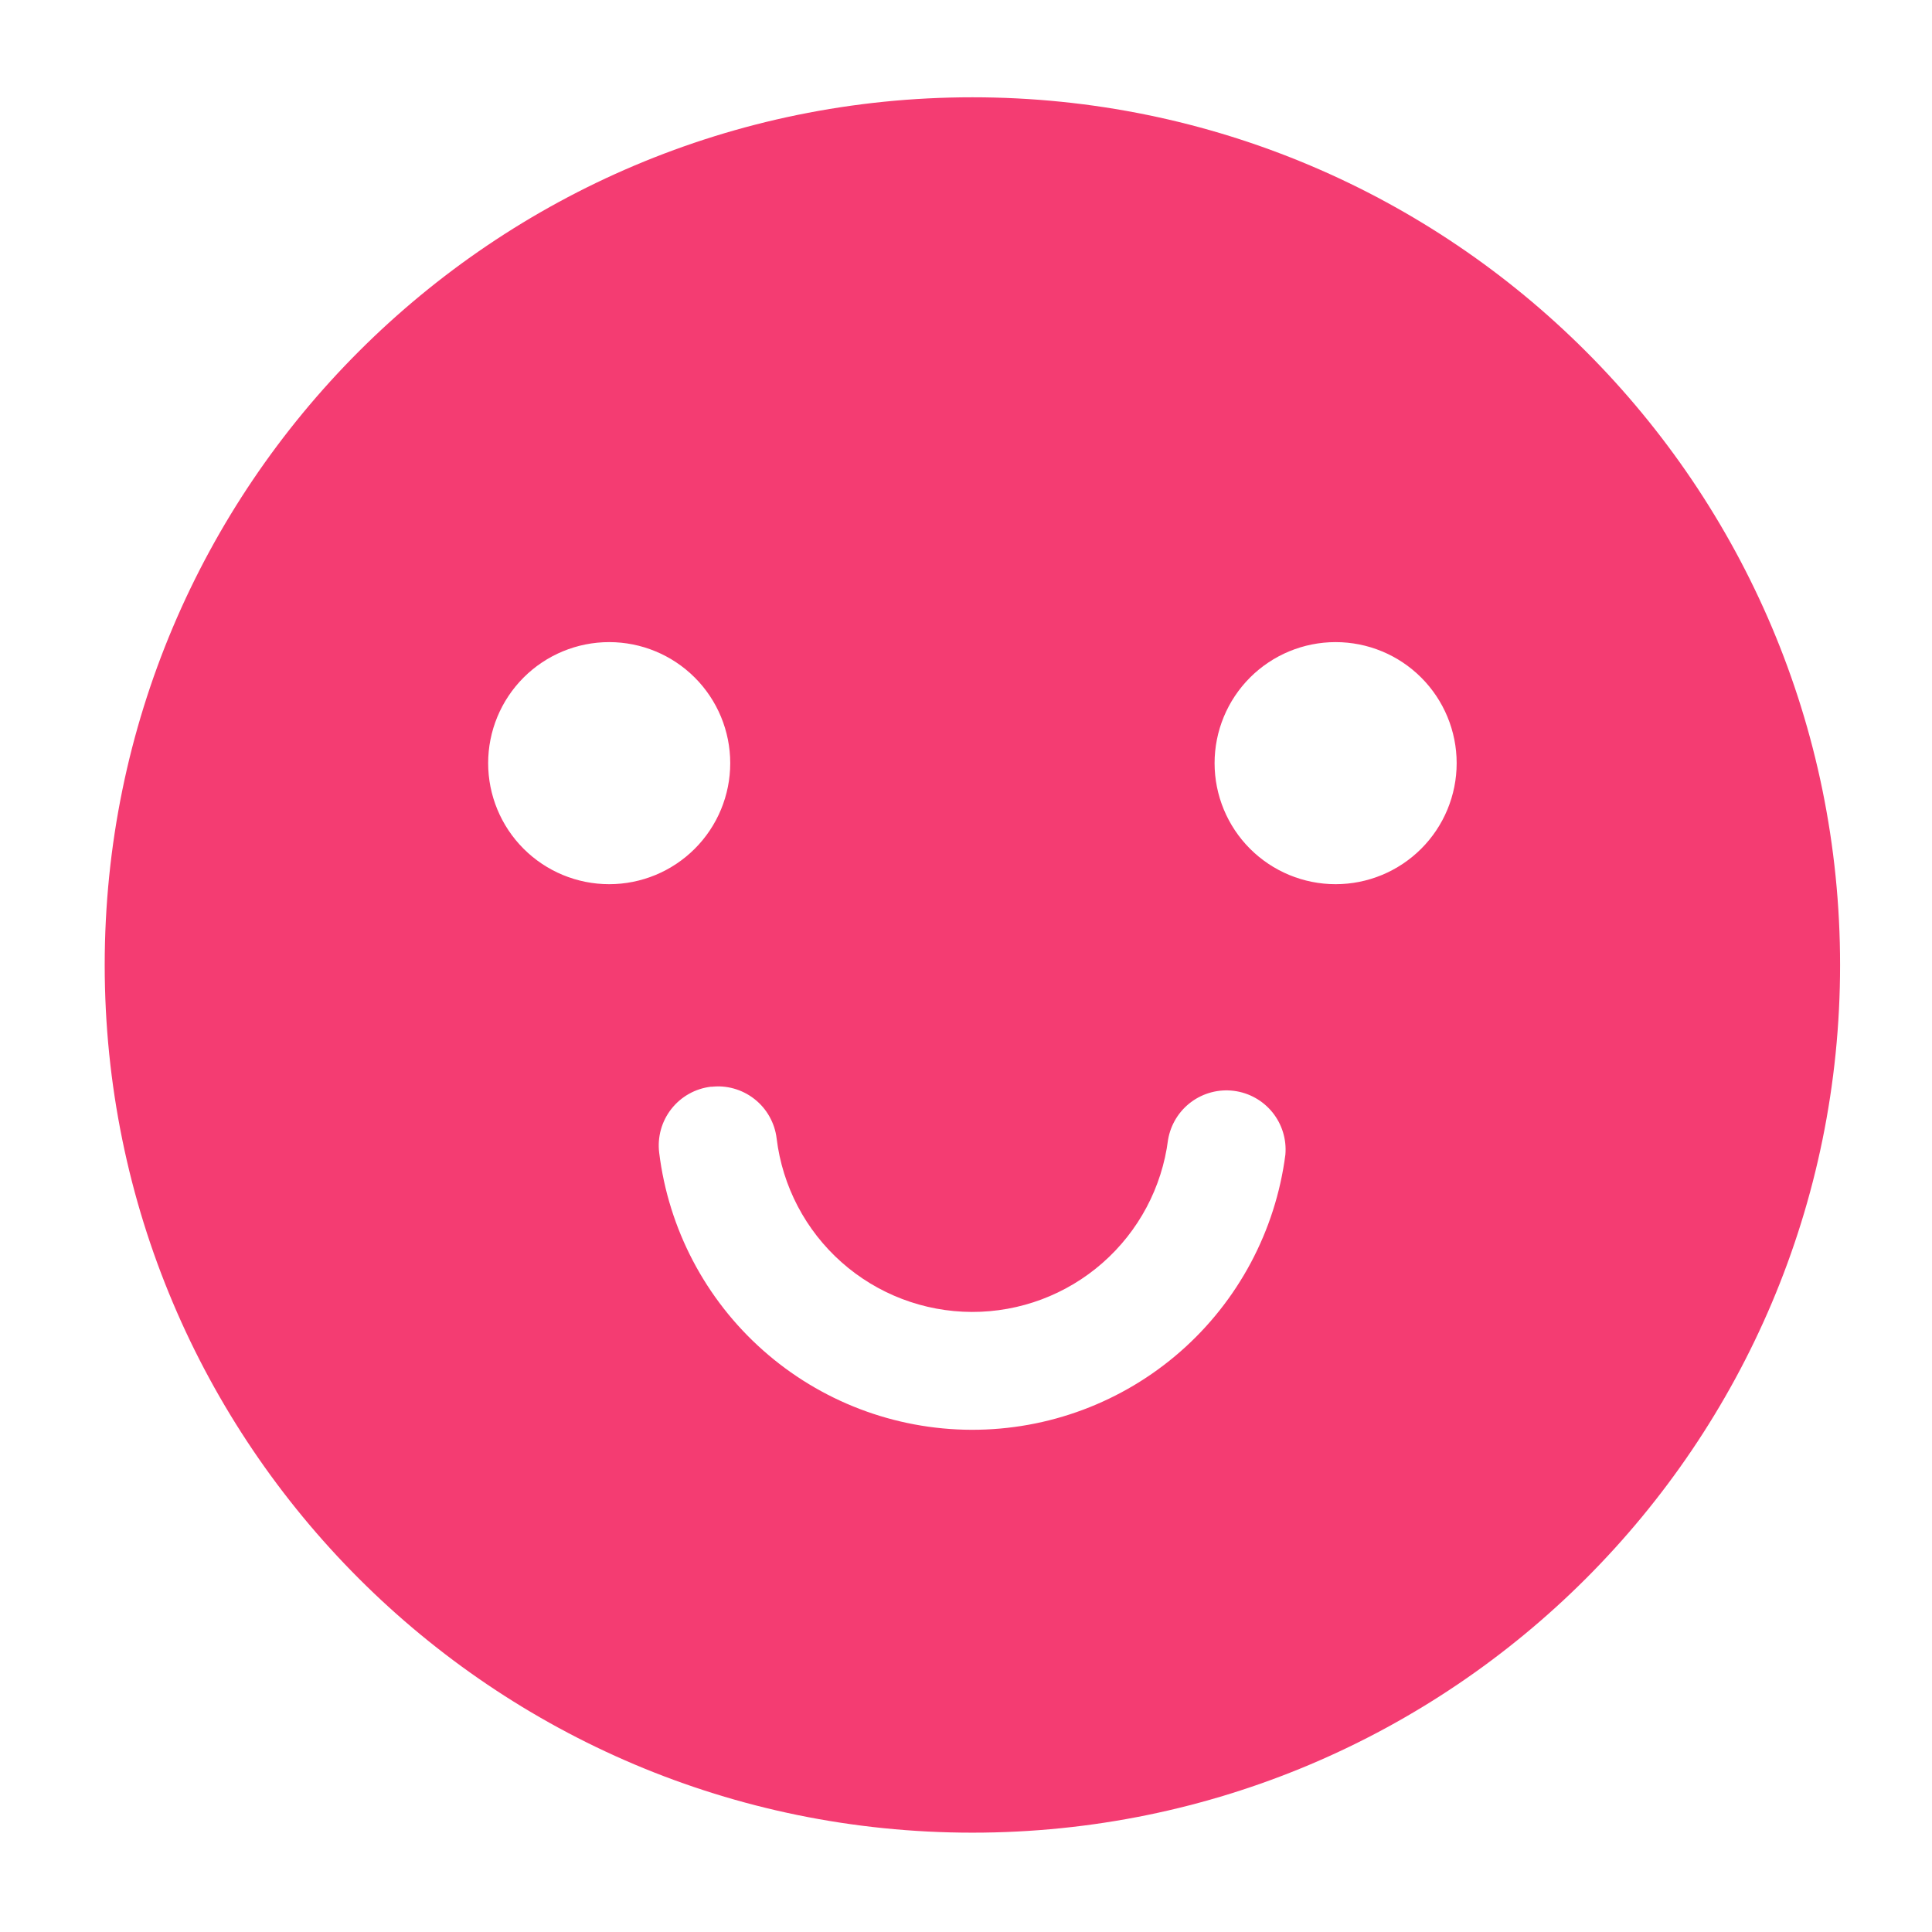 <?xml version="1.0" encoding="UTF-8"?> <svg xmlns="http://www.w3.org/2000/svg" width="87" height="87" viewBox="0 0 87 87" fill="none"> <g filter="url(#filter0_d_68_103)"> <path d="M43.788 0.381C65.368 0.381 82.861 17.874 82.861 39.454C82.861 61.034 65.368 78.527 43.788 78.527C22.208 78.527 4.715 61.034 4.715 39.454C4.715 17.874 22.208 0.381 43.788 0.381ZM32.402 44.92L32.012 44.936C31.664 44.978 31.328 45.087 31.023 45.259C30.717 45.431 30.449 45.661 30.233 45.936C30.016 46.212 29.856 46.527 29.762 46.864C29.668 47.202 29.641 47.554 29.683 47.902C30.104 51.338 31.764 54.502 34.353 56.8C36.941 59.099 40.279 60.373 43.741 60.385C47.203 60.396 50.549 59.144 53.153 56.863C55.757 54.581 57.438 51.428 57.882 47.995C57.941 47.31 57.733 46.628 57.301 46.092C56.869 45.557 56.246 45.209 55.563 45.122C54.881 45.035 54.191 45.216 53.638 45.626C53.086 46.037 52.714 46.645 52.599 47.323C52.325 49.471 51.275 51.444 49.647 52.872C48.02 54.3 45.927 55.084 43.762 55.078C41.597 55.071 39.509 54.274 37.891 52.836C36.272 51.398 35.235 49.418 34.973 47.269C34.932 46.921 34.822 46.585 34.65 46.28C34.479 45.974 34.249 45.706 33.973 45.49C33.698 45.273 33.382 45.114 33.045 45.019C32.708 44.925 32.355 44.898 32.008 44.94L32.402 44.92ZM27.432 24.915C25.987 24.915 24.6 25.489 23.578 26.511C22.556 27.534 21.982 28.92 21.982 30.366C21.982 31.811 22.556 33.198 23.578 34.22C24.6 35.242 25.987 35.816 27.432 35.816C28.878 35.816 30.264 35.242 31.286 34.22C32.309 33.198 32.883 31.811 32.883 30.366C32.883 28.92 32.309 27.534 31.286 26.511C30.264 25.489 28.878 24.915 27.432 24.915ZM60.144 24.915C58.699 24.915 57.312 25.489 56.29 26.511C55.268 27.534 54.694 28.92 54.694 30.366C54.694 31.811 55.268 33.198 56.29 34.22C57.312 35.242 58.699 35.816 60.144 35.816C61.59 35.816 62.976 35.242 63.998 34.22C65.021 33.198 65.595 31.811 65.595 30.366C65.595 28.92 65.021 27.534 63.998 26.511C62.976 25.489 61.59 24.915 60.144 24.915Z" fill="#F43C72"></path> </g> <defs> <filter id="filter0_d_68_103" x="0.715" y="0.381" width="86.146" height="86.147" filterUnits="userSpaceOnUse" color-interpolation-filters="sRGB"> <feFlood flood-opacity="0" result="BackgroundImageFix"></feFlood> <feColorMatrix in="SourceAlpha" type="matrix" values="0 0 0 0 0 0 0 0 0 0 0 0 0 0 0 0 0 0 127 0" result="hardAlpha"></feColorMatrix> <feOffset dy="4"></feOffset> <feGaussianBlur stdDeviation="2"></feGaussianBlur> <feComposite in2="hardAlpha" operator="out"></feComposite> <feColorMatrix type="matrix" values="0 0 0 0 0 0 0 0 0 0 0 0 0 0 0 0 0 0 0.17 0"></feColorMatrix> <feBlend mode="normal" in2="BackgroundImageFix" result="effect1_dropShadow_68_103"></feBlend> <feBlend mode="normal" in="SourceGraphic" in2="effect1_dropShadow_68_103" result="shape"></feBlend> </filter> </defs> </svg> 